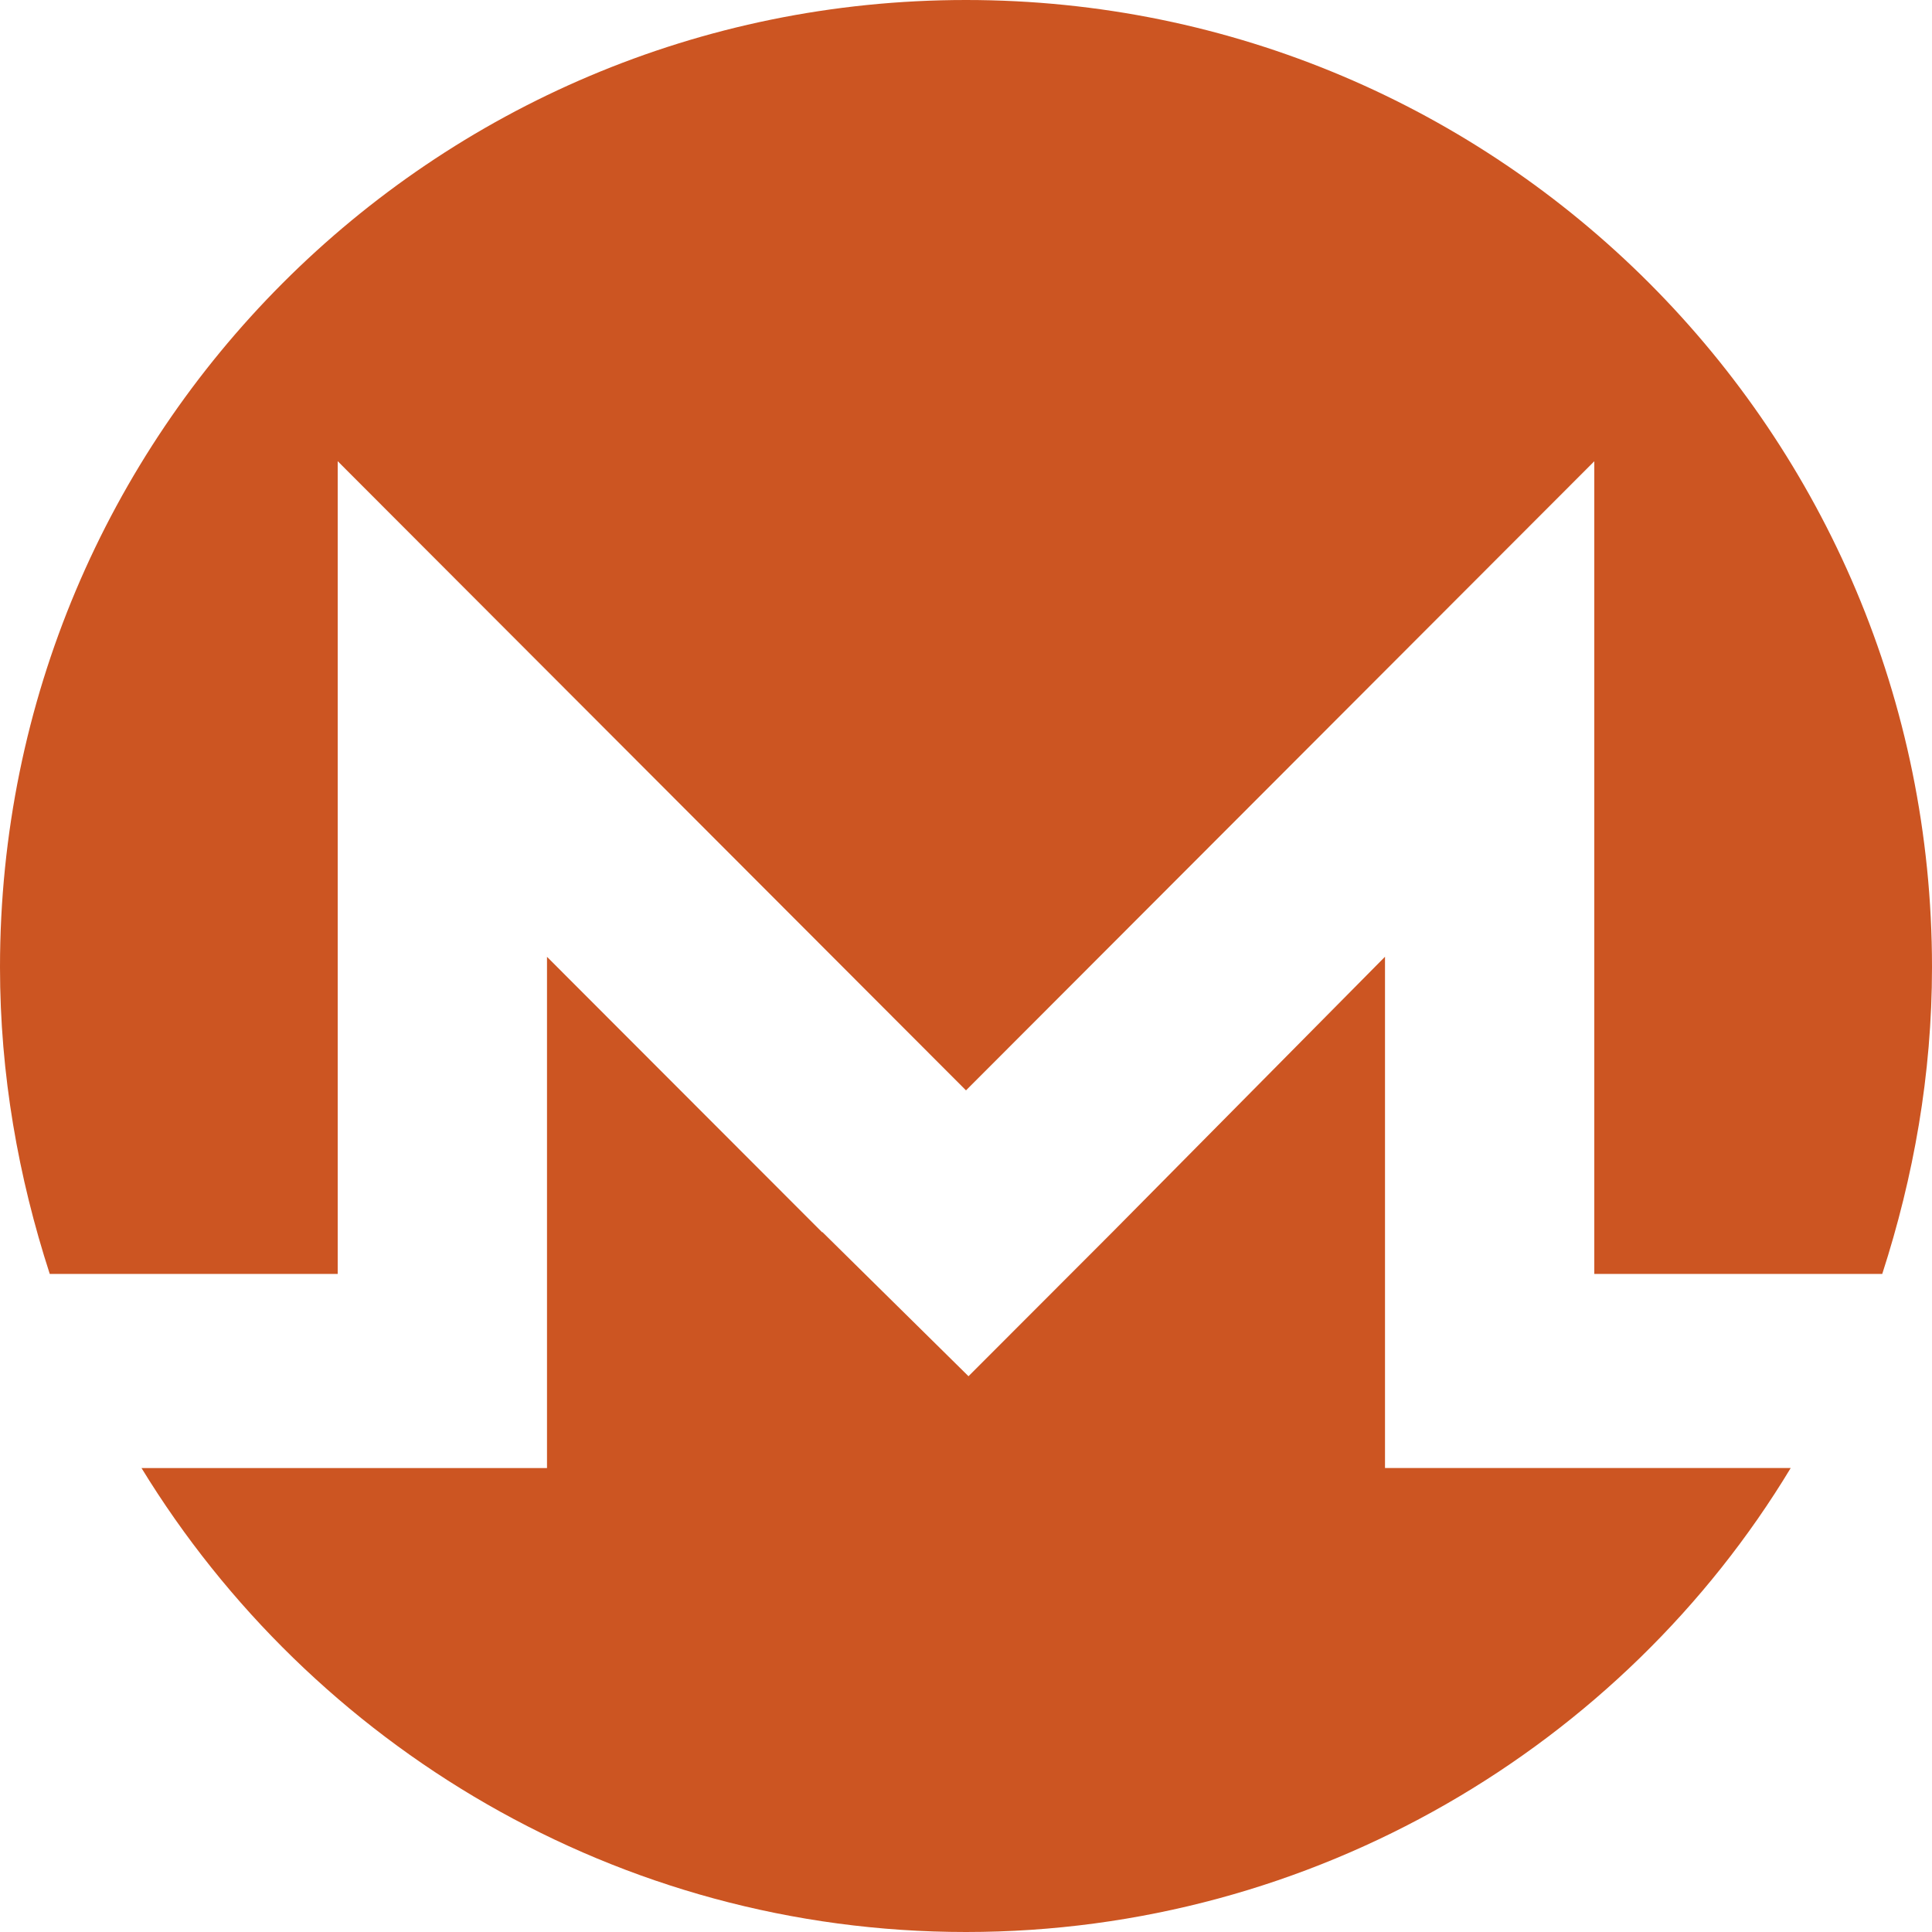 <svg role="img" width="32px" height="32px" viewBox="0 0 24 24" xmlns="http://www.w3.org/2000/svg"><title>Monero</title><path fill="#c52a9" d="M12 0C5.365 0 0 5.373 0 12.015c0 1.335.228 2.607.618 3.81h3.577V5.729L12 13.545l7.805-7.815v10.095h3.577c.389-1.203.618-2.475.618-3.81C24 5.375 18.635 0 12 0zm-1.788 15.307l-3.417-3.421v6.351H1.758C3.87 21.689 7.678 24 12 24s8.162-2.311 10.245-5.764h-5.04v-6.351l-3.386 3.421-1.788 1.79-1.814-1.79h-.005z"/></svg>